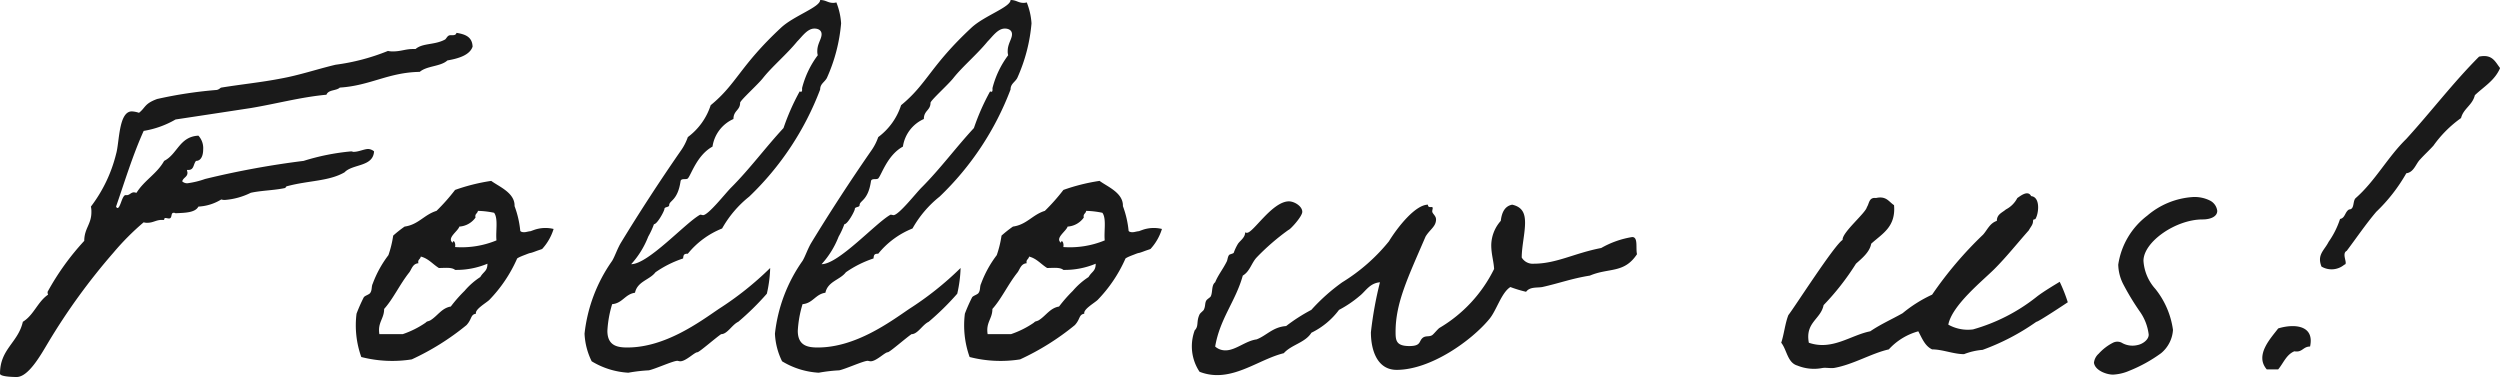 <svg xmlns="http://www.w3.org/2000/svg" width="157.56" height="23.76" viewBox="0 0 157.56 23.76">
  <path id="パス_73141" data-name="パス 73141" d="M-48.285-20.85c-.03.12-.12.15-.27.15h-.12c-.18,0-.24.21-.33.27-.66.36-1.41.21-1.86.6h-.18c-.45,0-.75.15-1.23.15a1.345,1.345,0,0,1-.33-.03,13.364,13.364,0,0,1-3.3.87c-1.14.27-2.28.66-3.45.87-1.23.24-2.46.36-3.75.57-.06,0-.12.12-.3.15a26.949,26.949,0,0,0-3.75.57c-.81.3-.72.54-1.14.87a1.667,1.667,0,0,0-.45-.09c-.84,0-.78,1.95-.99,2.67a9.064,9.064,0,0,1-1.59,3.33,1.46,1.46,0,0,1,.03.36c0,.75-.45,1.02-.45,1.8a16.137,16.137,0,0,0-2.31,3.21.381.381,0,0,0,.03.18c-.66.45-.9,1.29-1.59,1.71-.3,1.32-1.44,1.71-1.44,3.27,0,.18.75.21,1.05.21.75,0,1.53-1.41,1.98-2.16a39.556,39.556,0,0,1,4.14-5.7A16.064,16.064,0,0,1-68-8.91a.661.661,0,0,0,.24.03c.36,0,.54-.18.9-.18h.15c0-.09.03-.12.09-.12s.15.03.21.03c.24,0,.09-.36.3-.36a.227.227,0,0,1,.12.03c.6-.03,1.23-.03,1.44-.42a3.025,3.025,0,0,0,1.44-.45.661.661,0,0,0,.24.03,4.4,4.4,0,0,0,1.62-.45c.69-.15,1.47-.15,2.16-.3.03,0,.06-.12.15-.12,1.35-.36,2.61-.3,3.6-.87.51-.54,1.8-.33,1.86-1.32a.623.623,0,0,0-.36-.15c-.27,0-.6.18-.93.18-.06,0-.09-.03-.15-.03a14.348,14.348,0,0,0-3,.6,54.379,54.379,0,0,0-6.21,1.14,5.469,5.469,0,0,1-1.11.27.451.451,0,0,1-.33-.12c.06-.24.33-.27.33-.54,0-.06-.03-.12-.03-.18h.09c.36,0,.3-.36.48-.57.33,0,.45-.36.45-.72a1.163,1.163,0,0,0-.3-.87c-1.2.06-1.32,1.17-2.16,1.59-.45.81-1.26,1.23-1.74,2.01a1.3,1.3,0,0,1-.15-.03c-.21,0-.27.18-.48.18h-.09c-.21.09-.3.81-.48.81q-.045,0-.09-.09c.54-1.56,1.05-3.24,1.74-4.77a5.922,5.922,0,0,0,2.01-.72c1.59-.24,3.18-.48,4.74-.72,1.62-.27,3.15-.69,4.77-.84.12-.33.63-.24.84-.45,1.92-.12,3.06-.96,5.04-.99.45-.39,1.32-.33,1.74-.72.69-.12,1.41-.33,1.59-.87C-47.295-20.61-47.745-20.76-48.285-20.85Zm-4.29,14.01a6.94,6.94,0,0,0-.99,1.8c-.09.18-.03.39-.15.57-.06.12-.36.18-.42.3a10.48,10.48,0,0,0-.45,1.02,5.926,5.926,0,0,0,.3,2.73,7.838,7.838,0,0,0,3.18.15,15.989,15.989,0,0,0,3.45-2.16c.36-.39.24-.66.6-.72-.09-.27.66-.69.84-.87a8.864,8.864,0,0,0,1.74-2.58c0-.03.06-.09.54-.27.45-.18.15-.03.63-.21.24-.09.36-.12.42-.15a3.293,3.293,0,0,0,.72-1.26,2.165,2.165,0,0,0-1.23.06c-.42.15-.03.03-.45.12-.24.06-.39,0-.42-.06a6.15,6.15,0,0,0-.36-1.56c.03-.84-.99-1.23-1.47-1.59a12.061,12.061,0,0,0-2.28.57,12.26,12.26,0,0,1-1.17,1.32c-.78.24-1.14.87-2.01.99a7.464,7.464,0,0,0-.72.57A6.713,6.713,0,0,1-52.575-6.84Zm5.64-2.79a5.583,5.583,0,0,1,1.02.12c.27.36.09,1.17.15,1.74a5.756,5.756,0,0,1-2.61.42c.06-.27-.12-.51-.15-.27-.39-.3.33-.72.42-1.02a1.353,1.353,0,0,0,1.02-.57C-47.145-9.45-46.965-9.45-46.935-9.63Zm-3.6,2.88c.48.12.75.48,1.14.72.39,0,.81-.06,1.02.12a5.048,5.048,0,0,0,2.04-.39c0,.48-.24.48-.45.84a4.582,4.582,0,0,0-.99.87,8.936,8.936,0,0,0-.87.99c-.57.09-.84.6-1.29.87-.18.09-.18.03-.3.15a5.85,5.85,0,0,1-1.44.72h-1.47c-.12-.75.3-.96.3-1.59.57-.63.99-1.56,1.59-2.31.15-.21.21-.54.57-.57C-50.745-6.57-50.565-6.57-50.535-6.75Zm22.02.72a19.975,19.975,0,0,1-3.24,2.58c-1.23.84-3.39,2.43-5.76,2.43-.6,0-1.26-.09-1.26-1.05a6.986,6.986,0,0,1,.3-1.68c.66-.06.81-.63,1.44-.72.15-.72.93-.81,1.29-1.29a6.75,6.75,0,0,1,1.74-.87c.03-.21.03-.3.3-.3a5.318,5.318,0,0,1,2.16-1.59,6.857,6.857,0,0,1,1.71-2.01,18.336,18.336,0,0,0,4.47-6.75c0-.36.27-.45.42-.72a10.511,10.511,0,0,0,.9-3.45,4.27,4.27,0,0,0-.3-1.32.586.586,0,0,1-.21.03c-.33,0-.45-.18-.81-.18,0,.45-1.65.99-2.46,1.74-2.61,2.43-2.79,3.54-4.44,4.89a4.049,4.049,0,0,1-1.44,2.01,3.391,3.391,0,0,1-.45.87c-1.29,1.86-2.58,3.84-3.75,5.76-.24.39-.39.87-.57,1.17a9.8,9.8,0,0,0-1.74,4.59,4.371,4.371,0,0,0,.45,1.74,4.985,4.985,0,0,0,2.31.72,10.107,10.107,0,0,1,1.29-.15c.42-.09,1.53-.6,1.8-.6.03,0,.12.03.18.03.36,0,.9-.57,1.08-.57.12,0,1.14-.9,1.5-1.14.39,0,.69-.6,1.08-.78a16.9,16.9,0,0,0,1.8-1.77A8.183,8.183,0,0,0-28.515-6.03Zm2.79-15.09c.21,0,.45.09.45.36,0,.3-.27.6-.27,1.05a.831.831,0,0,0,.03.27,5.858,5.858,0,0,0-.99,2.07c0,.12.03.3-.15.21a14.26,14.26,0,0,0-1.02,2.31c-1.14,1.23-2.13,2.58-3.3,3.75-.36.36-1.44,1.74-1.77,1.74-.03,0-.12-.03-.18-.03-.9.48-3.27,3.12-4.35,3.12A5.607,5.607,0,0,0-36.2-8.01a4.857,4.857,0,0,0,.36-.78c.21,0,.66-.84.66-.96,0-.15.3-.09.3-.24,0-.3.54-.27.72-1.53.06-.18.33-.06.45-.15.21-.21.57-1.47,1.56-2.01a2.265,2.265,0,0,1,1.32-1.74c0-.54.42-.54.42-1.02,0-.15,1.11-1.14,1.44-1.56.57-.72,1.5-1.5,2.16-2.31C-26.505-20.61-26.175-21.12-25.725-21.12Zm9.21,15.09a19.975,19.975,0,0,1-3.24,2.58c-1.23.84-3.39,2.43-5.76,2.43-.6,0-1.26-.09-1.26-1.05a6.986,6.986,0,0,1,.3-1.68c.66-.06.81-.63,1.44-.72.15-.72.93-.81,1.29-1.29a6.75,6.75,0,0,1,1.74-.87c.03-.21.03-.3.3-.3a5.318,5.318,0,0,1,2.16-1.59,6.857,6.857,0,0,1,1.71-2.01,18.336,18.336,0,0,0,4.47-6.75c0-.36.27-.45.42-.72a10.511,10.511,0,0,0,.9-3.45,4.27,4.27,0,0,0-.3-1.32.586.586,0,0,1-.21.03c-.33,0-.45-.18-.81-.18,0,.45-1.65.99-2.46,1.74-2.61,2.43-2.79,3.54-4.44,4.89a4.049,4.049,0,0,1-1.44,2.01,3.391,3.391,0,0,1-.45.87c-1.29,1.86-2.58,3.84-3.75,5.76-.24.39-.39.87-.57,1.17a9.8,9.8,0,0,0-1.74,4.59,4.371,4.371,0,0,0,.45,1.74,4.985,4.985,0,0,0,2.31.72,10.107,10.107,0,0,1,1.29-.15c.42-.09,1.53-.6,1.8-.6.03,0,.12.03.18.03.36,0,.9-.57,1.08-.57.12,0,1.14-.9,1.5-1.14.39,0,.69-.6,1.08-.78a16.9,16.9,0,0,0,1.8-1.77A8.183,8.183,0,0,0-16.515-6.03Zm2.79-15.09c.21,0,.45.09.45.36,0,.3-.27.6-.27,1.05a.831.831,0,0,0,.03.27,5.858,5.858,0,0,0-.99,2.07c0,.12.03.3-.15.21a14.26,14.26,0,0,0-1.02,2.31c-1.14,1.23-2.13,2.58-3.3,3.75-.36.36-1.44,1.74-1.77,1.74-.03,0-.12-.03-.18-.03-.9.48-3.27,3.12-4.35,3.12A5.607,5.607,0,0,0-24.2-8.01a4.857,4.857,0,0,0,.36-.78c.21,0,.66-.84.66-.96,0-.15.3-.09.3-.24,0-.3.54-.27.72-1.53.06-.18.33-.06.45-.15.21-.21.57-1.47,1.56-2.01a2.265,2.265,0,0,1,1.32-1.74c0-.54.42-.54.42-1.02,0-.15,1.11-1.14,1.44-1.56.57-.72,1.5-1.5,2.16-2.31C-14.505-20.61-14.175-21.12-13.725-21.12Zm-.51,14.28a6.94,6.94,0,0,0-.99,1.8c-.09.18-.03.39-.15.57-.06.12-.36.18-.42.3a10.48,10.48,0,0,0-.45,1.02,5.926,5.926,0,0,0,.3,2.73,7.838,7.838,0,0,0,3.18.15,15.989,15.989,0,0,0,3.45-2.16c.36-.39.24-.66.6-.72-.09-.27.66-.69.84-.87A8.865,8.865,0,0,0-6.135-6.6c0-.03.06-.09.54-.27.45-.18.15-.03.63-.21.24-.09.36-.12.42-.15a3.293,3.293,0,0,0,.72-1.26,2.165,2.165,0,0,0-1.23.06c-.42.15-.03.03-.45.12-.24.06-.39,0-.42-.06a6.149,6.149,0,0,0-.36-1.56c.03-.84-.99-1.23-1.47-1.59a12.061,12.061,0,0,0-2.28.57,12.26,12.26,0,0,1-1.17,1.32c-.78.24-1.14.87-2.01.99a7.464,7.464,0,0,0-.72.57A6.713,6.713,0,0,1-14.235-6.84ZM-8.6-9.63a5.583,5.583,0,0,1,1.02.12c.27.36.09,1.17.15,1.74a5.756,5.756,0,0,1-2.61.42c.06-.27-.12-.51-.15-.27-.39-.3.33-.72.42-1.02a1.353,1.353,0,0,0,1.02-.57C-8.805-9.45-8.625-9.45-8.6-9.63Zm-3.6,2.88c.48.12.75.48,1.14.72.39,0,.81-.06,1.02.12A5.048,5.048,0,0,0-8-6.3c0,.48-.24.48-.45.84a4.582,4.582,0,0,0-.99.87,8.936,8.936,0,0,0-.87.99c-.57.09-.84.6-1.29.87-.18.09-.18.03-.3.15a5.849,5.849,0,0,1-1.44.72h-1.47c-.12-.75.3-.96.3-1.59.57-.63.99-1.56,1.59-2.31.15-.21.21-.54.57-.57C-12.405-6.57-12.225-6.57-12.2-6.75Zm38.01-1.23a5.793,5.793,0,0,0-1.95.69c-1.71.33-2.82.99-4.26.99a.8.8,0,0,1-.75-.39c0-.69.21-1.53.21-2.19,0-.57-.15-.99-.81-1.14-.48.09-.66.51-.72,1.02a2.349,2.349,0,0,0-.6,1.53c0,.57.15.99.18,1.5a8.84,8.84,0,0,1-3.45,3.72c-.12.09-.36.39-.45.45-.18.12-.39.03-.57.15-.3.21-.09.54-.87.54-.84,0-.87-.36-.87-.9,0-1.83.78-3.42,1.89-6,.27-.45.66-.63.66-1.08,0-.24-.24-.36-.24-.51,0-.06.03-.15.03-.21,0-.15-.3.06-.3-.21-.78,0-1.89,1.38-2.46,2.31a11.562,11.562,0,0,1-2.94,2.58,11.992,11.992,0,0,0-1.95,1.74A11.019,11.019,0,0,0,4-2.37c-.84.06-1.23.6-1.86.84-.69.09-1.32.69-1.95.69a.949.949,0,0,1-.66-.24c.3-1.77,1.29-2.85,1.74-4.47.45-.27.54-.78.87-1.14a14.469,14.469,0,0,1,2.01-1.74c.09,0,.87-.84.87-1.14,0-.36-.51-.66-.84-.66-1.05,0-2.25,1.98-2.64,1.98a.18.18,0,0,1-.12-.03c0,.33-.3.51-.45.72a3.2,3.2,0,0,0-.27.57c-.03.06-.27.09-.3.15-.09.12-.09.33-.15.42-.24.48-.54.84-.72,1.29-.24.18-.15.6-.27.87-.03.09-.24.18-.3.3-.09.18-.03.33-.15.57-.03.06-.24.21-.27.3-.21.45-.03.72-.3.99a2.921,2.921,0,0,0-.18,1.02A2.891,2.891,0,0,0-1.455.51,3.022,3.022,0,0,0-.345.72c1.5,0,2.85-1.05,4.2-1.38.48-.54,1.35-.66,1.74-1.29a4.778,4.778,0,0,0,1.74-1.44,6.96,6.96,0,0,0,1.29-.87c.39-.3.63-.81,1.29-.87a23.6,23.6,0,0,0-.57,3.15c0,1.17.42,2.37,1.62,2.37,2.16,0,4.74-1.86,5.85-3.21.45-.54.75-1.65,1.32-2.01a7.735,7.735,0,0,0,.99.3c.24-.33.69-.24,1.02-.3,1.08-.24,1.86-.54,3-.72,1.2-.51,2.16-.12,2.97-1.35C26.025-7.29,26.2-7.98,25.815-7.98ZM51.285-4.2a11.429,11.429,0,0,1-3.99,2.04,2.514,2.514,0,0,1-1.56-.3c.24-1.23,2.16-2.76,2.91-3.51s1.44-1.62,2.16-2.43c.15-.27.27-.36.27-.6.03-.15.09-.06.15-.12.21-.33.33-1.38-.27-1.44-.21-.42-.72.03-.87.12a1.667,1.667,0,0,1-.72.72c-.24.21-.57.3-.57.72-.45.15-.6.57-.87.87a23.811,23.811,0,0,0-3.21,3.78,8.468,8.468,0,0,0-1.86,1.17c-.69.39-1.38.69-2.04,1.14-1.23.24-2.4,1.23-3.87.72-.24-1.29.75-1.47.93-2.37a16.012,16.012,0,0,0,2.04-2.61c.33-.3.87-.72.96-1.26.69-.63,1.56-1.05,1.44-2.43-.33-.21-.48-.6-1.14-.45-.45-.06-.42.36-.57.57-.06.36-1.59,1.62-1.53,2.07-.51.3-3.06,4.29-3.42,4.74-.21.54-.27,1.2-.45,1.74.36.45.39,1.26,1.02,1.44a2.761,2.761,0,0,0,1.59.15c.21-.03.48.03.72,0,1.2-.21,2.37-.93,3.45-1.17a3.918,3.918,0,0,1,1.86-1.14c.24.45.42.93.87,1.14.66,0,1.35.3,2.01.3a4.131,4.131,0,0,1,1.17-.27,14.348,14.348,0,0,0,3.39-1.77c.09.03,1.98-1.23,1.98-1.23a9.61,9.61,0,0,0-.51-1.29C52.665-5.1,51.735-4.56,51.285-4.2Zm9.84-6.3a4.9,4.9,0,0,0-2.85,1.17,4.749,4.749,0,0,0-1.83,3.09,2.838,2.838,0,0,0,.3,1.2,15.728,15.728,0,0,0,1.05,1.74,3.148,3.148,0,0,1,.57,1.47c0,.33-.39.6-.72.66a1.346,1.346,0,0,1-.93-.12.6.6,0,0,0-.6-.03,3.12,3.12,0,0,0-.9.69.89.89,0,0,0-.3.57c.06.48.78.75,1.2.75a2.92,2.92,0,0,0,1.02-.24,9.177,9.177,0,0,0,2.01-1.11,2.074,2.074,0,0,0,.75-1.47,5.271,5.271,0,0,0-1.11-2.58,2.925,2.925,0,0,1-.75-1.77c0-1.2,2.04-2.61,3.72-2.61.51,0,.93-.18.93-.54a.841.841,0,0,0-.48-.66A2.159,2.159,0,0,0,61.125-10.5Zm18.06-8.85c-1.62,1.62-3.03,3.48-4.59,5.19-1.17,1.14-1.95,2.64-3.18,3.72-.21.18-.06.72-.42.72-.27.15-.24.54-.57.6a5.394,5.394,0,0,1-.72,1.44c-.27.54-.75.81-.45,1.56a1.246,1.246,0,0,0,1.44-.12c.27-.03-.21-.69.15-.87.63-.84,1.2-1.68,1.86-2.46A10.588,10.588,0,0,0,74.6-12c.48-.06.6-.6.87-.87.27-.3.57-.57.84-.87a7.371,7.371,0,0,1,1.74-1.74c.15-.6.72-.81.87-1.44.57-.54,1.26-.93,1.59-1.71C80.205-19.02,80.025-19.53,79.185-19.35ZM66.525-2.22c-.45.6-1.5,1.68-.72,2.58h.72c.33-.39.51-.93,1.02-1.14.51.09.54-.3.99-.3C68.835-2.46,67.485-2.52,66.525-2.22Z" transform="translate(77.055 22.92)" fill="#1a1a1a"/>
</svg>
